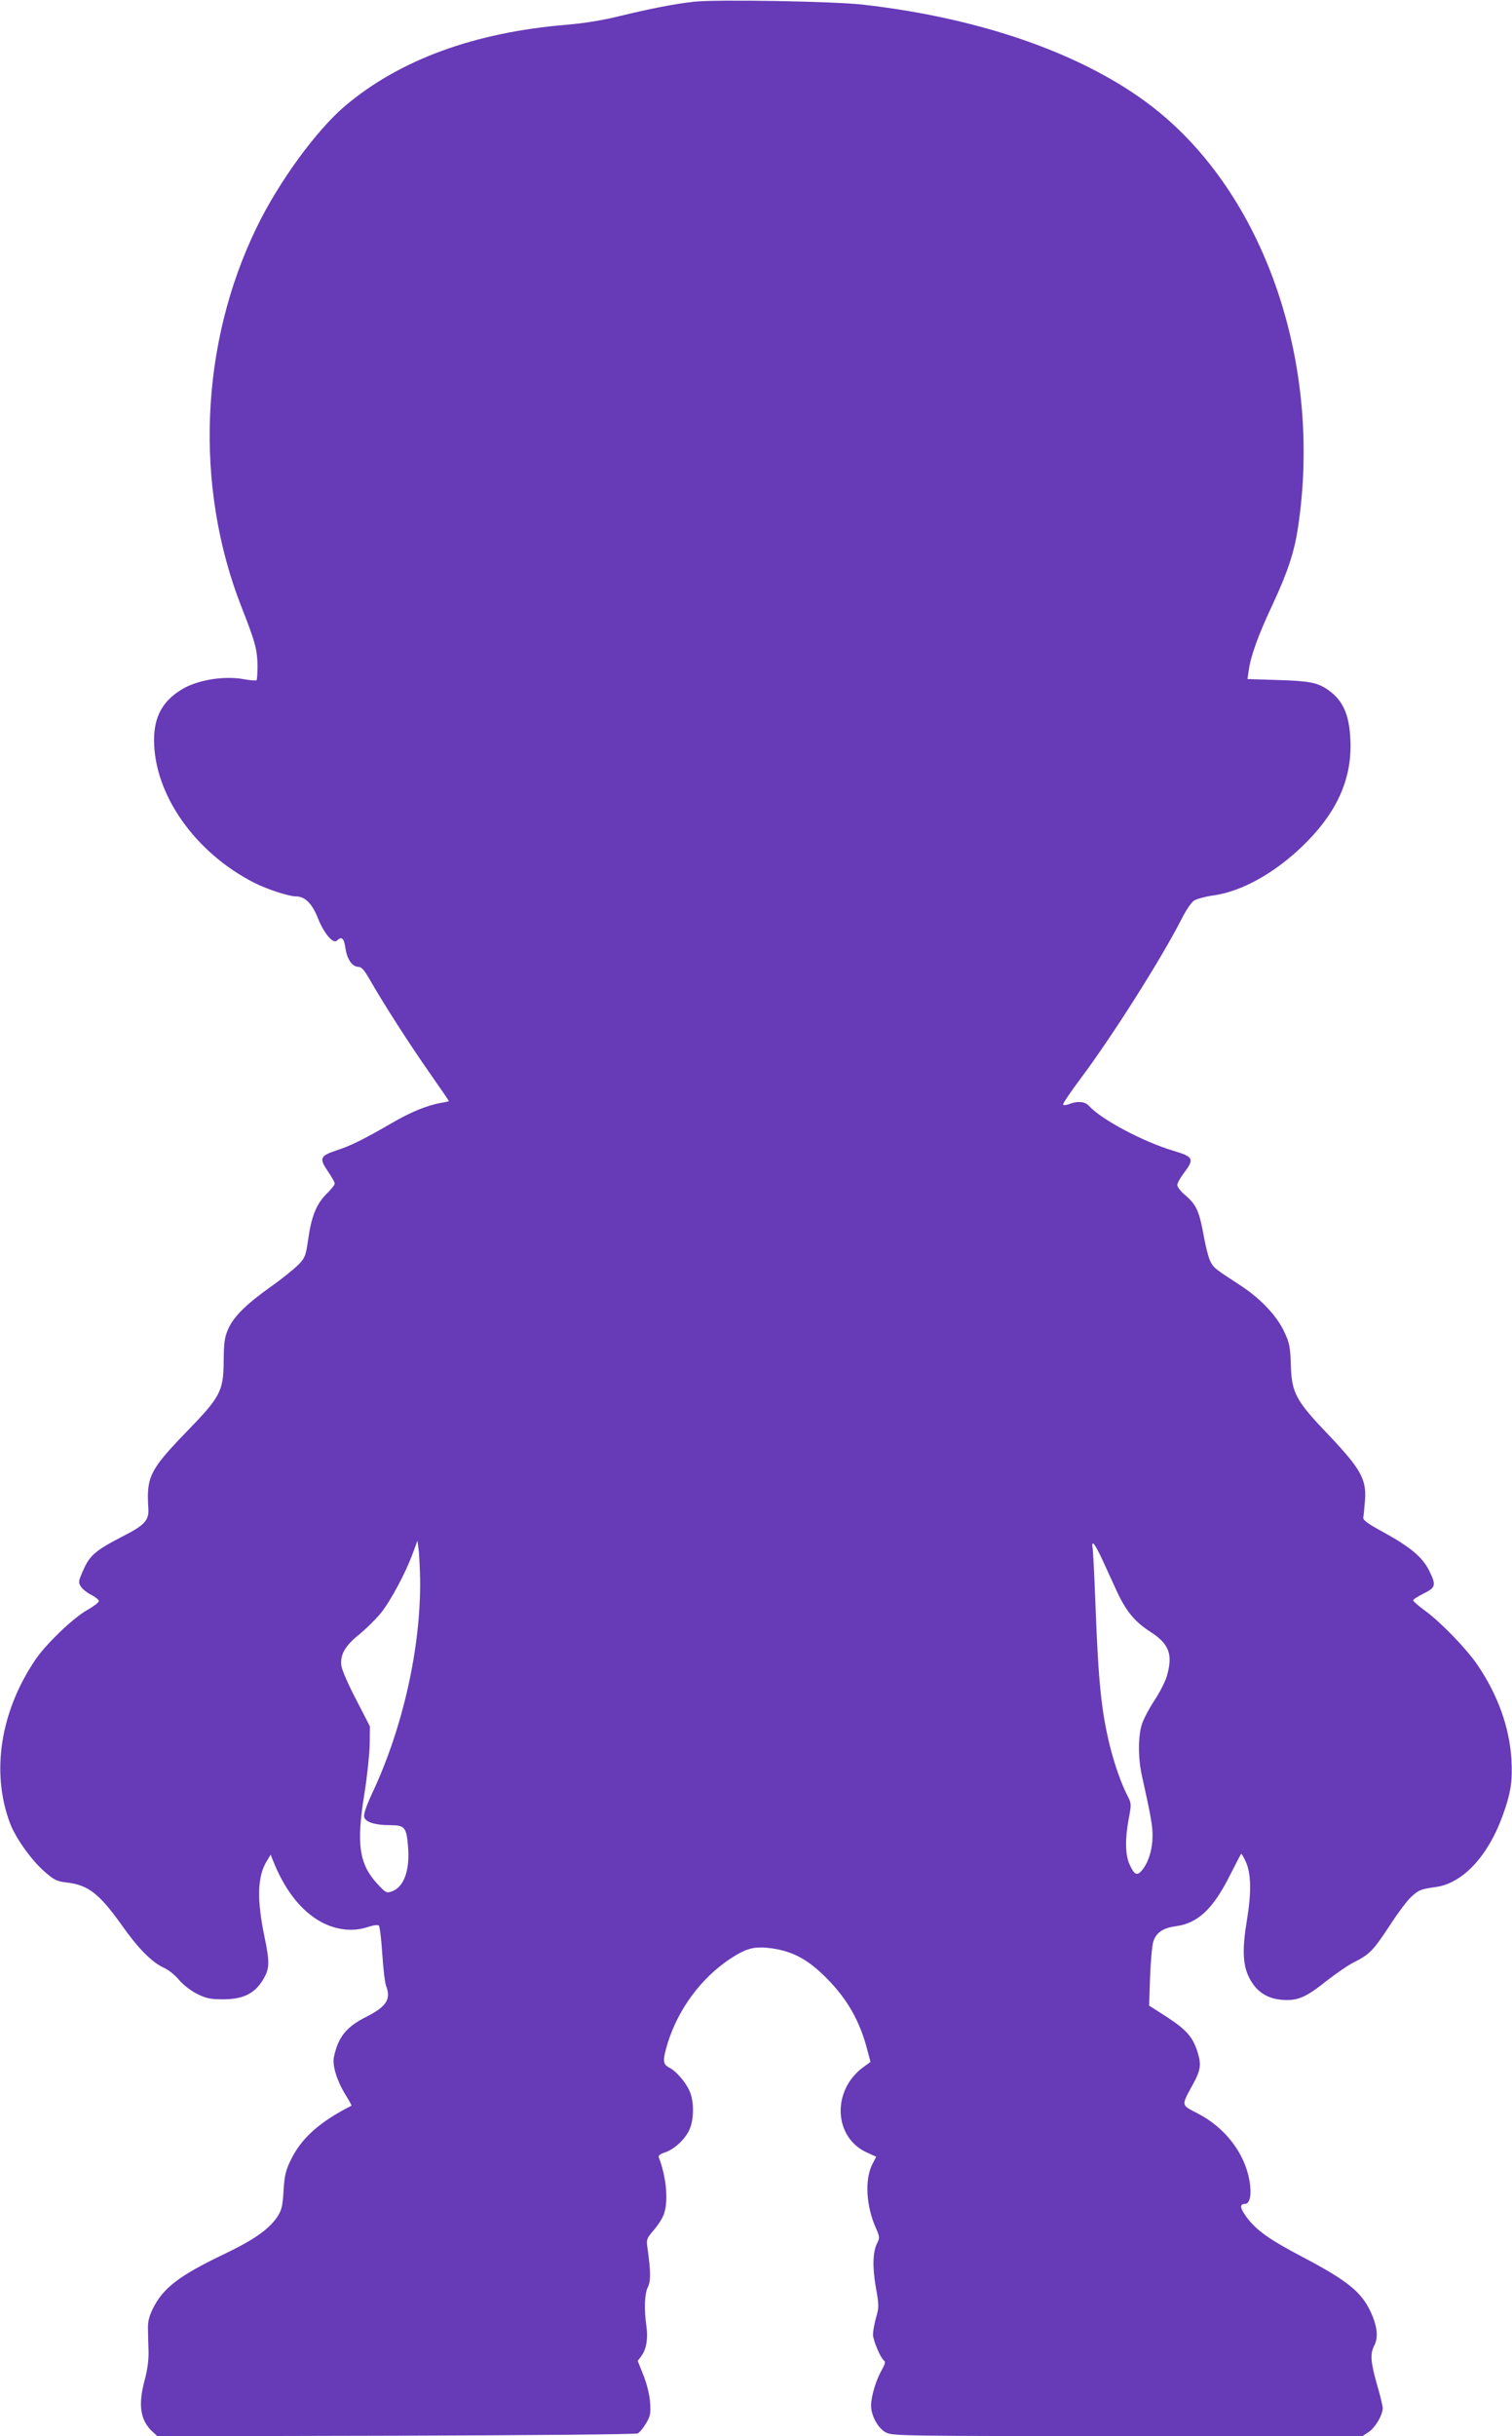 <?xml version="1.0" standalone="no"?>
<!DOCTYPE svg PUBLIC "-//W3C//DTD SVG 20010904//EN"
 "http://www.w3.org/TR/2001/REC-SVG-20010904/DTD/svg10.dtd">
<svg version="1.0" xmlns="http://www.w3.org/2000/svg"
 width="795pt" height="1280pt" viewBox="0 0 795 1280"
 preserveAspectRatio="xMidYMid meet">
<g transform="translate(0,1280) scale(0.1,-0.1)"
fill="#673ab7" stroke="none">
<path d="M3650 12791 c-102 -11 -228 -36 -390 -75 -88 -22 -185 -38 -280 -46
-485 -40 -878 -184 -1165 -426 -152 -129 -349 -399 -465 -638 -299 -613 -329
-1362 -80 -1996 70 -178 82 -220 84 -302 0 -42 -2 -79 -5 -82 -3 -3 -32 -1
-65 5 -108 20 -251 -4 -334 -57 -97 -61 -139 -141 -140 -260 -1 -287 215 -595
530 -754 66 -33 179 -70 216 -70 48 0 86 -38 117 -118 31 -77 79 -134 99 -114
24 24 37 12 44 -38 8 -59 36 -100 68 -100 16 0 31 -16 60 -67 76 -132 203
-330 309 -482 59 -84 107 -154 107 -156 0 -2 -17 -6 -37 -9 -78 -14 -162 -48
-263 -107 -147 -85 -215 -119 -289 -143 -88 -29 -94 -42 -48 -109 20 -29 37
-59 37 -66 0 -7 -20 -32 -44 -55 -52 -52 -79 -117 -96 -241 -12 -81 -16 -94
-49 -128 -20 -21 -85 -74 -146 -117 -132 -94 -197 -158 -226 -225 -18 -42 -22
-70 -23 -165 -1 -161 -16 -189 -201 -379 -187 -194 -206 -232 -195 -397 4 -61
-19 -87 -128 -143 -148 -76 -178 -101 -213 -178 -27 -61 -28 -68 -14 -89 8
-13 33 -33 55 -44 22 -11 40 -26 40 -33 0 -6 -28 -28 -62 -47 -75 -42 -220
-182 -275 -265 -182 -272 -230 -588 -131 -853 29 -78 113 -196 181 -255 51
-45 65 -52 116 -58 114 -13 171 -57 288 -220 90 -128 163 -201 226 -229 23
-10 59 -39 79 -64 23 -26 61 -56 95 -73 49 -24 70 -28 138 -28 112 0 175 36
219 123 23 44 22 86 -3 204 -41 195 -38 319 11 398 l21 35 10 -25 c62 -159
150 -272 258 -330 78 -41 164 -51 240 -26 31 10 55 14 61 8 5 -5 13 -72 18
-149 5 -77 14 -153 20 -167 27 -71 2 -109 -104 -163 -104 -52 -148 -106 -170
-210 -10 -43 14 -123 59 -197 20 -32 35 -59 33 -60 -166 -84 -262 -169 -318
-283 -28 -57 -34 -82 -39 -163 -5 -83 -10 -102 -33 -138 -44 -65 -121 -120
-278 -195 -238 -114 -322 -178 -376 -287 -20 -40 -27 -69 -26 -105 0 -27 2
-81 3 -120 1 -46 -6 -98 -20 -149 -36 -134 -24 -213 42 -274 l25 -23 1253 3
c690 2 1262 7 1272 12 10 5 29 28 44 53 23 39 25 52 21 111 -3 41 -17 96 -35
142 l-30 75 20 27 c25 34 35 89 26 153 -13 90 -10 174 7 207 16 32 16 82 -2
209 -6 42 -4 48 34 92 22 25 46 63 53 84 24 69 13 193 -27 297 -4 9 6 18 31
26 48 16 101 63 127 114 27 51 29 153 4 208 -20 47 -70 105 -107 124 -35 18
-36 38 -8 130 55 177 175 340 327 441 86 57 129 68 219 56 112 -16 192 -59
288 -156 109 -109 176 -226 215 -377 l17 -64 -37 -27 c-168 -122 -157 -370 18
-449 l49 -22 -21 -41 c-40 -80 -32 -218 19 -333 20 -46 21 -53 8 -78 -24 -46
-27 -126 -8 -234 17 -95 17 -105 1 -160 -9 -32 -16 -72 -16 -88 0 -31 41 -127
59 -138 8 -5 3 -21 -13 -49 -30 -52 -56 -139 -56 -187 0 -53 38 -122 80 -142
33 -17 114 -18 1269 -18 l1235 0 33 22 c35 24 73 89 73 125 0 11 -13 67 -30
124 -33 117 -37 161 -15 203 21 40 18 92 -9 158 -49 119 -120 179 -367 309
-176 92 -244 141 -295 210 -35 48 -37 69 -8 69 26 0 36 49 24 120 -25 147
-129 282 -274 356 -87 45 -86 38 -25 150 43 78 47 107 23 180 -25 74 -59 111
-160 177 l-92 59 5 152 c3 83 11 166 17 185 15 46 51 71 118 80 116 15 197 92
284 266 31 60 57 112 60 114 2 2 14 -18 26 -45 26 -60 28 -160 4 -304 -25
-150 -22 -235 12 -301 37 -74 95 -112 178 -117 79 -5 122 14 233 103 47 36
107 78 135 92 87 44 104 61 190 191 45 70 99 142 120 159 37 33 47 37 125 48
141 19 274 161 351 373 44 121 53 181 47 297 -10 167 -71 339 -178 496 -56 83
-187 219 -271 282 -38 27 -68 54 -68 58 0 5 25 21 55 36 65 32 67 44 29 121
-34 69 -98 123 -236 199 -88 48 -112 65 -110 80 2 10 6 51 9 91 8 110 -23 165
-192 343 -173 181 -194 220 -198 370 -3 92 -7 113 -34 170 -40 87 -127 178
-237 249 -131 85 -134 88 -152 122 -9 17 -25 78 -35 135 -23 127 -39 164 -95
211 -24 20 -44 45 -44 55 0 10 16 39 35 64 56 74 51 85 -57 117 -158 47 -378
164 -443 236 -20 22 -59 26 -100 10 -15 -6 -30 -8 -35 -5 -5 3 35 62 88 133
167 222 428 634 535 844 22 44 51 87 65 96 14 9 62 22 108 28 144 22 311 114
458 254 175 167 257 338 257 530 -1 155 -35 239 -121 297 -54 37 -97 45 -263
50 l-158 5 7 47 c10 74 50 185 124 342 81 174 115 277 135 409 127 846 -165
1717 -731 2181 -354 290 -912 492 -1560 565 -158 17 -763 28 -884 15z m-1441
-8291 c4 -358 -91 -779 -251 -1120 -32 -68 -47 -113 -43 -127 6 -27 57 -43
137 -43 75 0 85 -11 93 -107 12 -126 -20 -219 -85 -241 -28 -10 -32 -8 -79 43
-93 103 -108 208 -65 470 15 94 27 211 28 262 l1 92 -72 140 c-40 76 -75 156
-78 178 -8 57 19 106 95 166 35 29 86 79 113 112 52 65 131 213 168 315 l24
65 7 -55 c3 -30 6 -98 7 -150z m3588 103 c22 -49 57 -124 77 -168 48 -102 93
-157 176 -210 98 -63 118 -119 85 -232 -8 -28 -37 -85 -64 -126 -28 -42 -57
-97 -66 -124 -21 -61 -22 -176 -2 -268 49 -221 57 -266 57 -321 0 -69 -20
-136 -53 -178 -28 -35 -42 -29 -68 28 -23 50 -24 136 -4 241 14 74 14 79 -6
118 -34 66 -68 163 -94 266 -44 180 -60 335 -75 736 -6 160 -13 298 -16 308
-3 9 -1 17 4 17 5 0 27 -39 49 -87z"/>
</g>
</svg>
